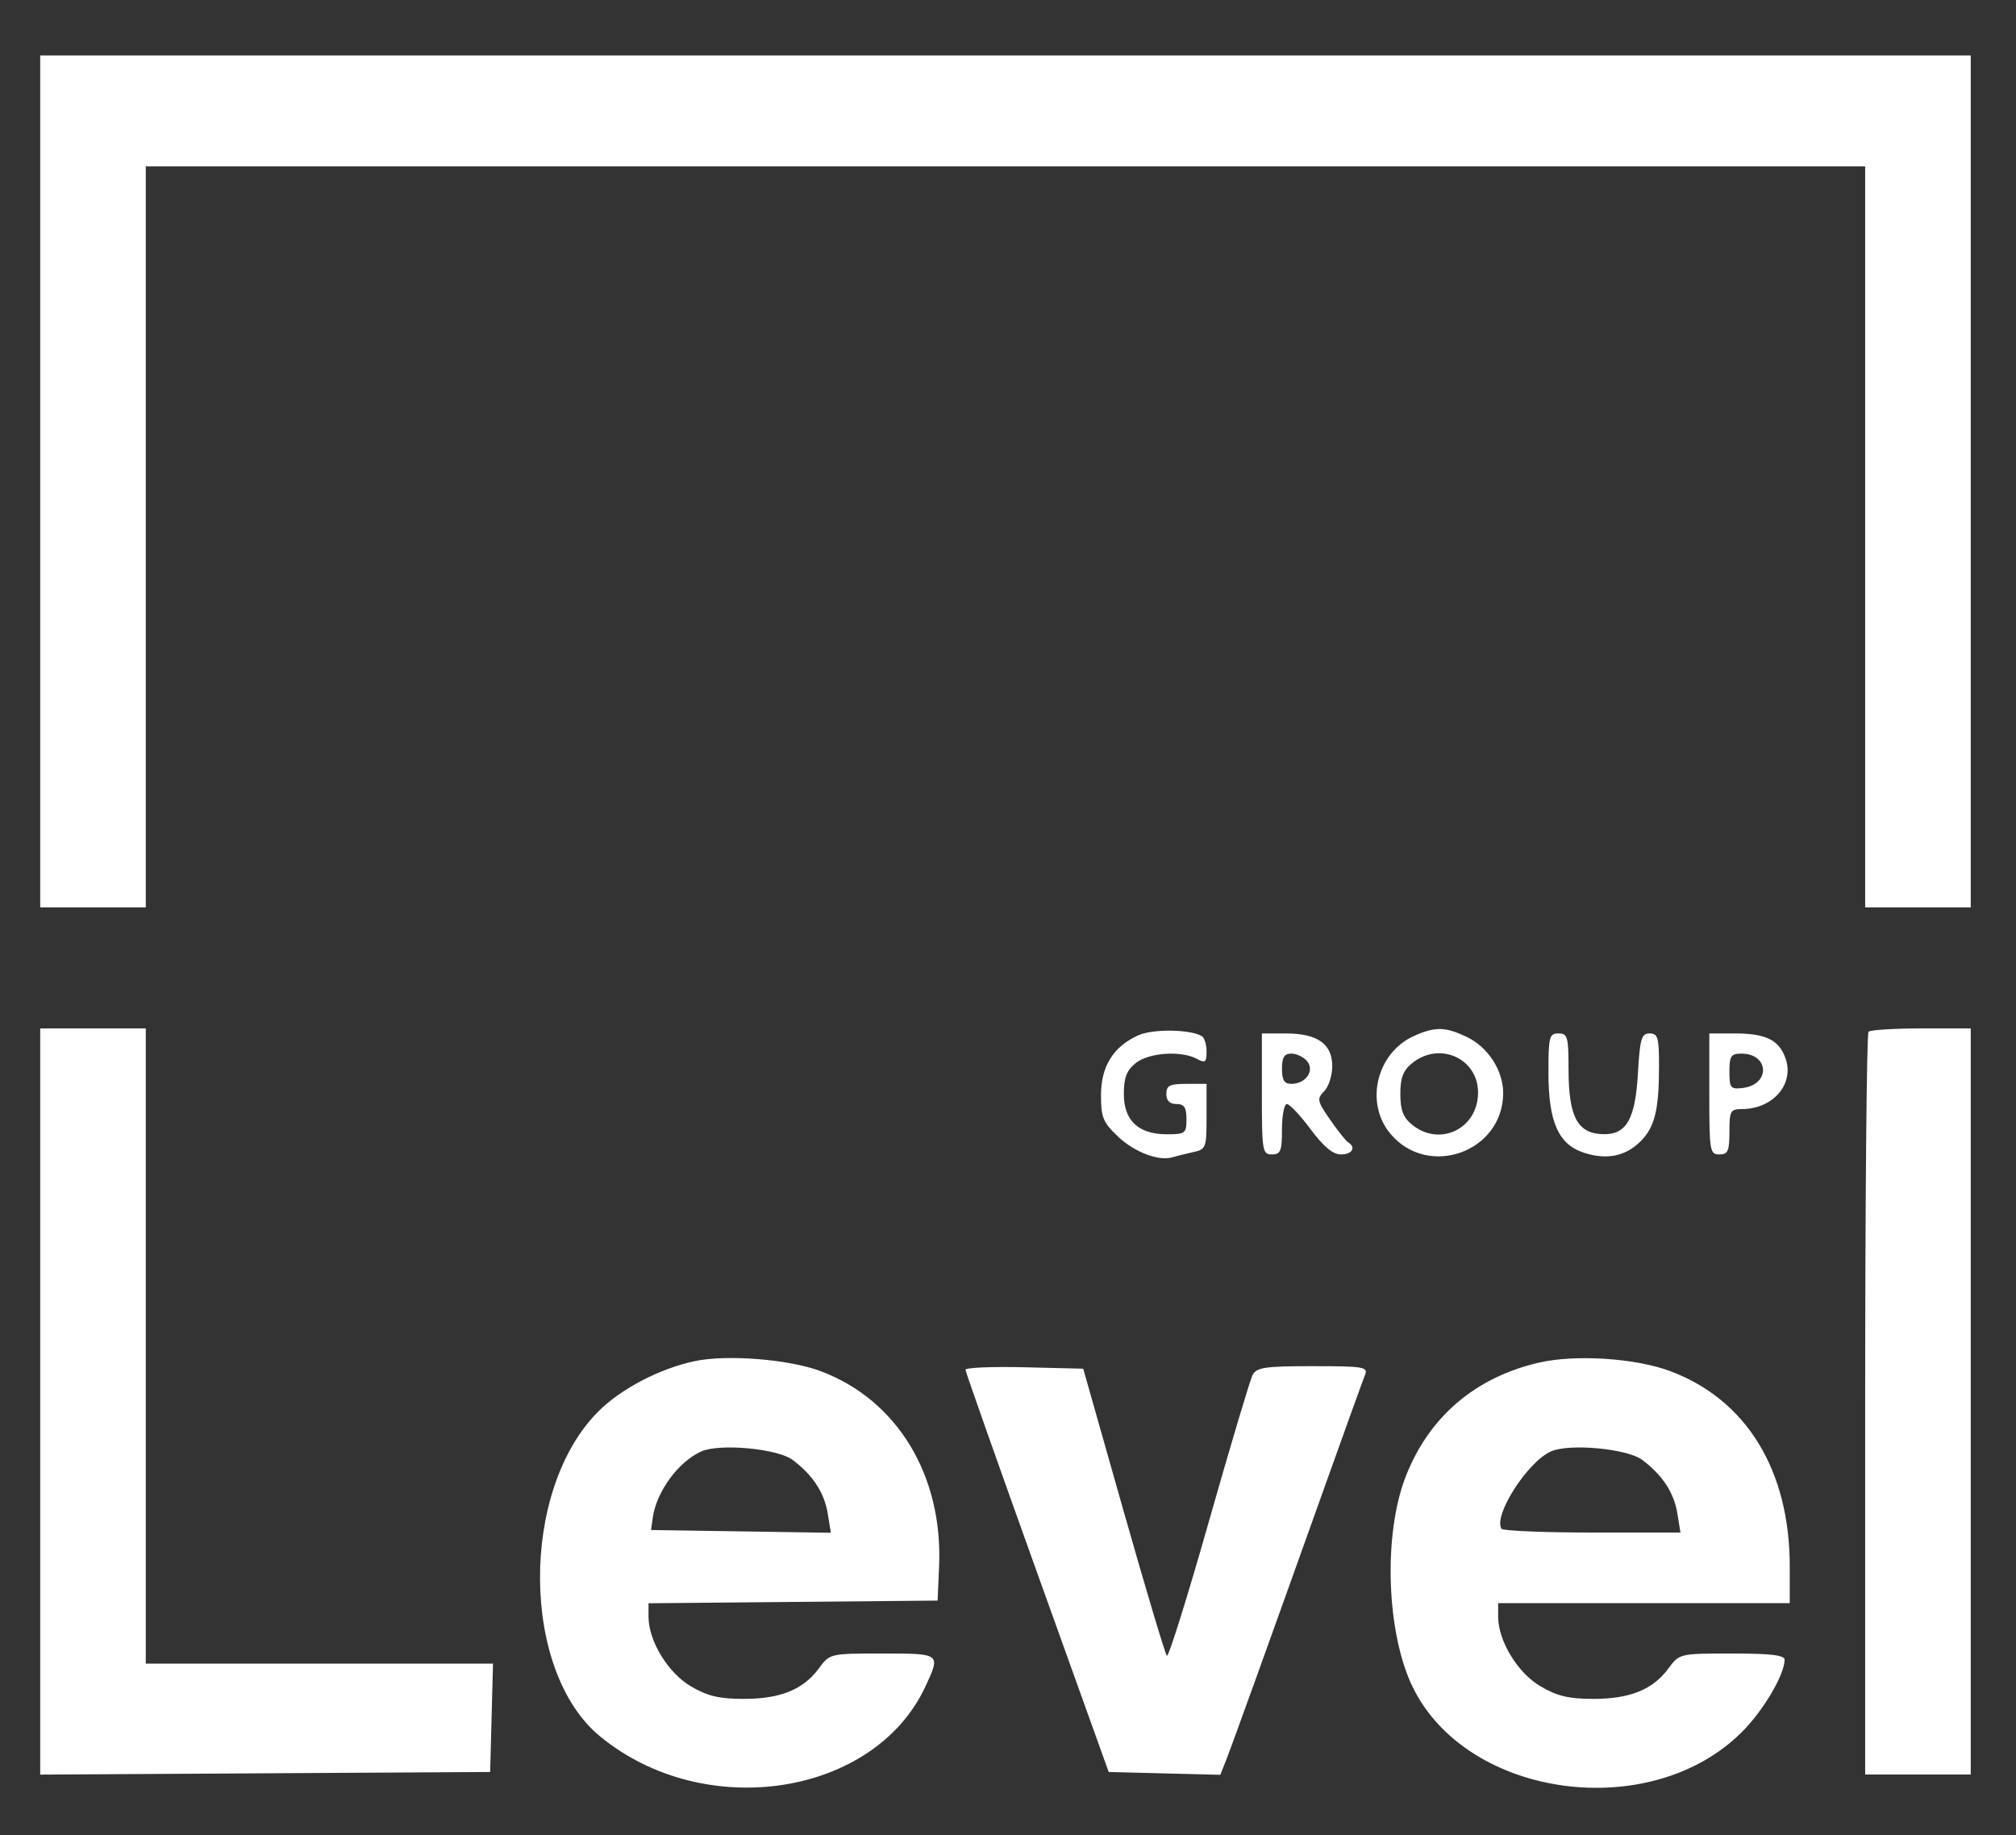 <?xml version="1.0" encoding="UTF-8"?> <svg xmlns="http://www.w3.org/2000/svg" width="200" height="182" viewBox="0 0 200 182" fill="none"><rect x="0" y="0" width="200" height="182" fill="#333333" stroke="none"/><path fill-rule="evenodd" clip-rule="evenodd" d="M3.988 47.75V90H9.225H14.462V53.25V16.5H99.749H185.036V53.25V90H190.273H195.509V47.75V5.5H99.749H3.988V47.75ZM3.988 139.005V176.01L26.308 175.88L48.627 175.75L48.768 170.375L48.91 165H31.686H14.462V133.5V102H9.225H3.988V139.005ZM112.923 102.684C110.438 103.813 109.225 105.763 109.225 108.633C109.225 110.83 109.431 111.326 110.932 112.745C112.561 114.285 114.977 115.196 116.327 114.778C116.673 114.671 117.573 114.448 118.327 114.282C119.652 113.991 119.699 113.869 119.699 110.741V107.5H117.704C116.042 107.5 115.709 107.666 115.709 108.5C115.709 109.166 116.042 109.5 116.706 109.5C117.483 109.5 117.704 109.834 117.704 111C117.704 112.41 117.587 112.5 115.764 112.5C112.939 112.5 111.492 111.145 111.492 108.5C111.492 106.895 111.77 106.168 112.659 105.447C113.945 104.402 117.163 104.175 118.734 105.018C119.567 105.465 119.699 105.366 119.699 104.297C119.699 103.616 119.493 102.931 119.242 102.775C118.124 102.083 114.366 102.029 112.923 102.684ZM140.355 102.711C136.584 104.357 135.344 109.359 137.94 112.452C141.699 116.932 149.13 114.239 149.123 108.4C149.121 106.157 147.611 103.842 145.493 102.835C143.401 101.84 142.405 101.816 140.355 102.711ZM185.368 102.334C185.185 102.517 185.036 119.166 185.036 139.333V176H190.273H195.509V139V102H190.605C187.907 102 185.551 102.15 185.368 102.334ZM125.185 108.5C125.185 114.167 125.241 114.5 126.183 114.5C127.047 114.5 127.18 114.167 127.18 112C127.18 110.625 127.4 109.5 127.67 109.5C127.938 109.5 128.996 110.625 130.02 112C131.306 113.727 132.235 114.5 133.022 114.5C134.144 114.5 134.563 113.807 133.747 113.301C133.518 113.159 132.708 112.143 131.947 111.041C130.674 109.2 130.627 108.973 131.365 108.233C131.807 107.79 132.168 106.67 132.168 105.743C132.168 103.535 130.7 102.5 127.568 102.5H125.185V108.5ZM153.615 106.375C153.616 111.269 154.601 113.501 157.121 114.326C159.393 115.069 161.268 114.691 162.768 113.187C164.17 111.781 164.587 110.064 164.587 105.688C164.587 102.907 164.468 102.5 163.653 102.5C162.839 102.5 162.691 103.007 162.49 106.494C162.232 110.953 161.367 112.506 159.148 112.493C156.512 112.477 155.609 110.829 155.609 106.033C155.609 102.833 155.515 102.5 154.612 102.5C153.7 102.5 153.614 102.833 153.615 106.375ZM169.574 108.5C169.574 114.167 169.63 114.5 170.572 114.5C171.422 114.5 171.569 114.166 171.569 112.25C171.569 110.195 171.675 110 172.793 110C175.942 110 178.082 107.455 177.102 104.872C176.437 103.118 175.133 102.5 172.101 102.5H169.574V108.5ZM127.18 106C127.18 107.134 127.409 107.5 128.117 107.5C129.543 107.5 130.451 106.188 129.674 105.25C129.332 104.838 128.632 104.5 128.117 104.5C127.409 104.5 127.18 104.866 127.18 106ZM140.09 105.447C139.201 106.168 138.923 106.895 138.923 108.5C138.923 110.105 139.201 110.832 140.09 111.553C142.844 113.789 146.632 111.942 146.632 108.363C146.632 104.962 142.794 103.252 140.09 105.447ZM171.569 106.283C171.569 107.918 171.679 108.053 172.891 107.908C175.657 107.577 175.534 104.5 172.755 104.5C171.728 104.5 171.569 104.739 171.569 106.283ZM68.914 135.003C65.433 135.742 61.6 137.744 59.351 139.999C51.567 147.802 51.669 165.762 59.534 172.223C69.916 180.752 86.762 178.157 91.818 167.25C93.328 163.99 93.341 164 87.544 164C82.335 164 82.319 164.004 81.23 165.481C79.681 167.582 77.415 168.5 73.782 168.5C71.356 168.5 70.188 168.223 68.544 167.257C66.267 165.92 64.337 162.751 64.337 160.35V159.016L78.677 158.883L93.016 158.75L93.164 155.354C93.556 146.335 89.012 138.844 81.42 135.996C78.257 134.81 72.118 134.322 68.914 135.003ZM152.617 135.161C146.308 136.638 141.742 140.56 139.445 146.473C137.205 152.239 137.542 162.02 140.165 167.361C145.58 178.387 163.772 180.843 172.823 171.77C174.944 169.644 177.018 166.133 177.045 164.625C177.053 164.164 175.685 164 171.834 164C166.625 164 166.609 164.004 165.519 165.481C163.97 167.582 161.704 168.5 158.072 168.5C155.645 168.5 154.477 168.223 152.833 167.257C150.553 165.918 148.627 162.75 148.627 160.342V159H163.091H177.554V155.355C177.554 145.832 173.271 138.833 165.709 135.996C162.238 134.694 156.243 134.311 152.617 135.161ZM95.781 135.859C95.793 136.074 98.995 145.137 102.896 156L109.989 175.75L115.525 175.891L121.061 176.031L121.614 174.641C122.196 173.176 126.006 162.608 131.67 146.75C133.536 141.525 135.222 136.856 135.415 136.375C135.736 135.573 135.304 135.5 130.244 135.5C125.491 135.5 124.658 135.622 124.266 136.375C124.015 136.856 122.066 143.386 119.935 150.885C117.805 158.384 115.926 164.386 115.76 164.223C115.595 164.06 113.66 157.587 111.46 149.839L107.461 135.75L101.61 135.609C98.392 135.531 95.769 135.644 95.781 135.859ZM69.574 143.956C67.311 144.965 65.126 147.937 64.763 150.5L64.587 151.75L73.507 151.887L82.427 152.023L82.123 150.148C81.783 148.047 80.646 146.305 78.63 144.796C77.133 143.676 71.395 143.144 69.574 143.956ZM153.864 143.954C151.539 144.985 148.136 150.3 148.952 151.624C149.08 151.831 153.128 152 157.948 152H166.712L166.411 150.137C166.073 148.047 164.932 146.303 162.919 144.796C161.425 143.677 155.689 143.144 153.864 143.954Z" fill="white"></path></svg> 